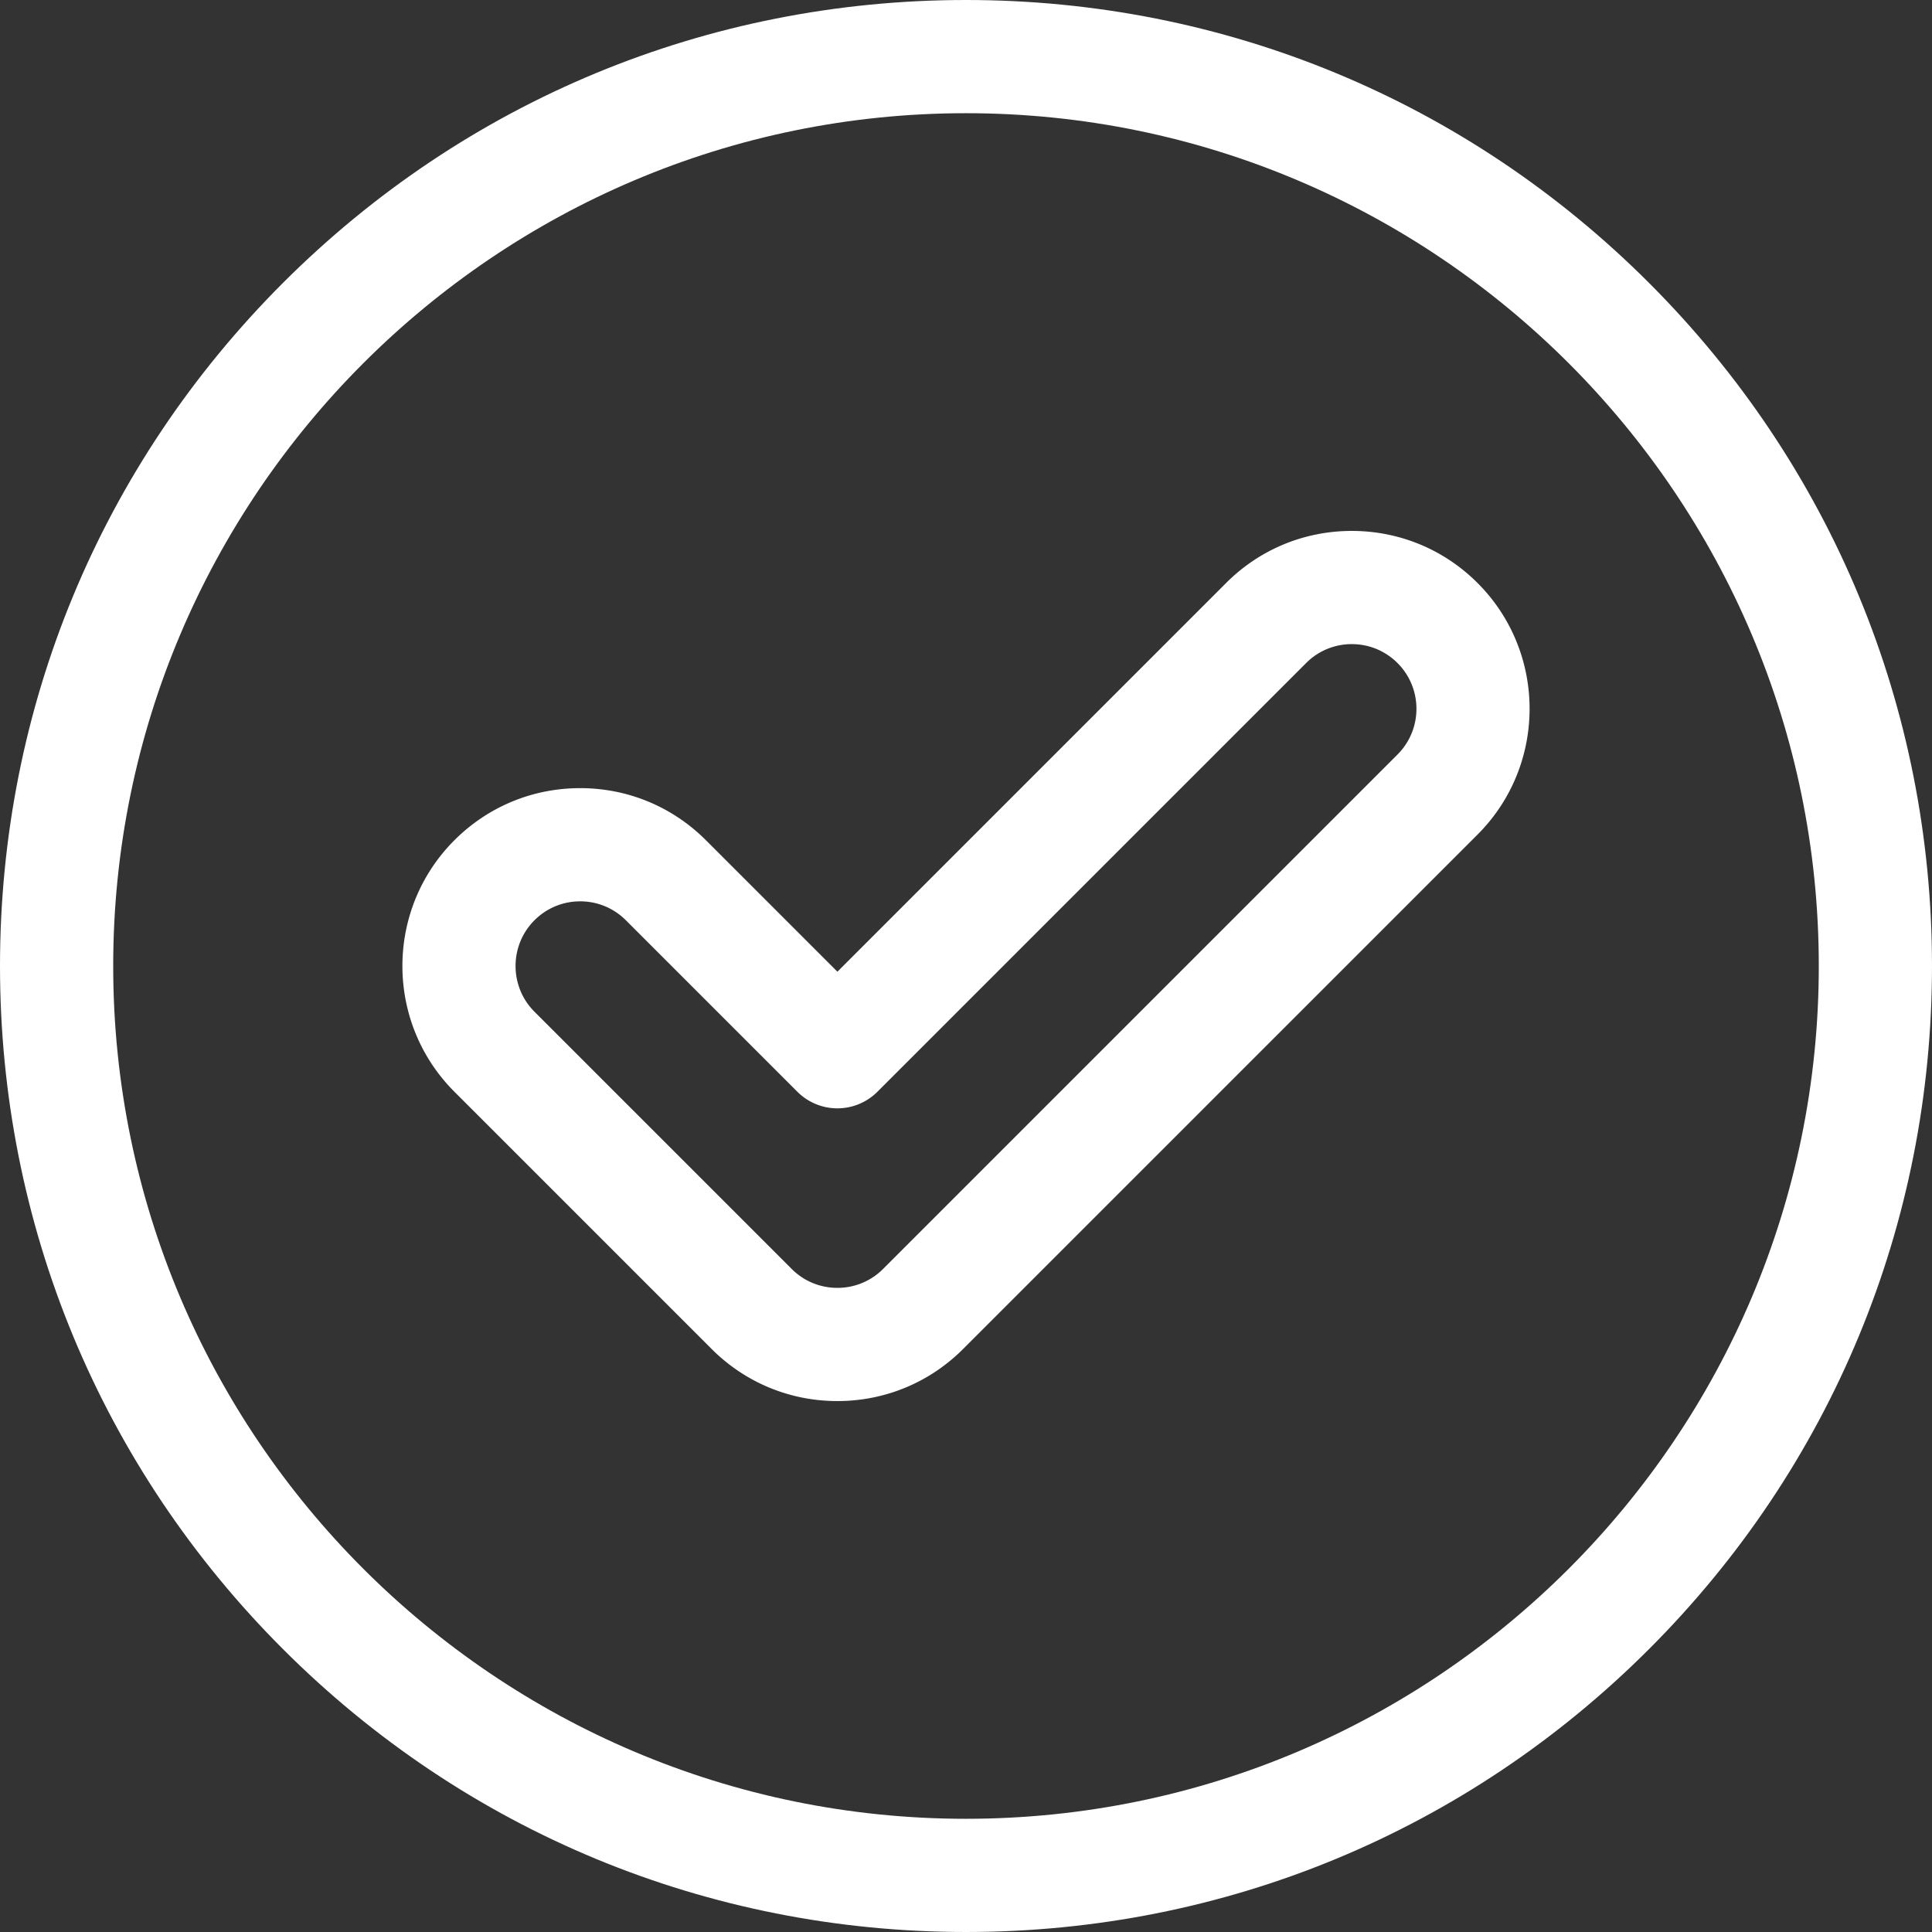 <?xml version="1.0" encoding="UTF-8"?> <svg xmlns="http://www.w3.org/2000/svg" xmlns:xlink="http://www.w3.org/1999/xlink" xmlns:svgjs="http://svgjs.com/svgjs" version="1.1" width="512" height="512" x="0" y="0" viewBox="0 0 512.001 512.001" style="enable-background:new 0 0 512 512" xml:space="preserve" class=""><rect x="0" y="0" width="512.001" height="512.001" fill="#333333" stroke="none"/><g><path d="M437.02 74.981C388.668 26.629 324.381 0 256.001 0 187.62 0 123.332 26.629 74.98 74.981S0 187.621 0 256c0 68.38 26.629 132.667 74.98 181.02S187.618 512 255.997 512c68.382 0 132.67-26.628 181.022-74.98C485.372 388.668 512 324.38 512 256c.001-68.379-26.628-132.666-74.98-181.019zM255.997 482C131.382 482 30 380.617 30 256S131.384 30 256.001 30s226 101.383 226 226-101.385 226-226.004 226z" fill="#ffffff" data-original="#000000" class=""></path><path d="M358.246 140.701c-12.592 0-24.428 4.904-33.324 13.807L221.919 257.51l-34.839-34.839c-8.902-8.902-20.738-13.805-33.327-13.805s-24.425 4.903-33.327 13.805c-18.378 18.377-18.378 48.281 0 66.658l68.164 68.164c8.901 8.902 20.737 13.804 33.326 13.805h.001c12.593 0 24.43-4.905 33.327-13.808l136.332-136.329c18.377-18.376 18.377-48.278 0-66.654-8.903-8.903-20.74-13.806-33.33-13.806zm12.117 59.247L234.028 336.28a17.01 17.01 0 0 1-12.111 5.018 17.018 17.018 0 0 1-12.114-5.018l-68.164-68.164c-6.681-6.681-6.681-17.551 0-24.232 3.236-3.236 7.538-5.018 12.114-5.018s8.878 1.782 12.114 5.018l45.445 45.445a15 15 0 0 0 21.212 0l113.613-113.613a17.004 17.004 0 0 1 12.107-5.016c4.577 0 8.88 1.783 12.117 5.02 6.682 6.68 6.682 17.549.002 24.228z" fill="#ffffff" data-original="#000000" class=""></path></g></svg> 
